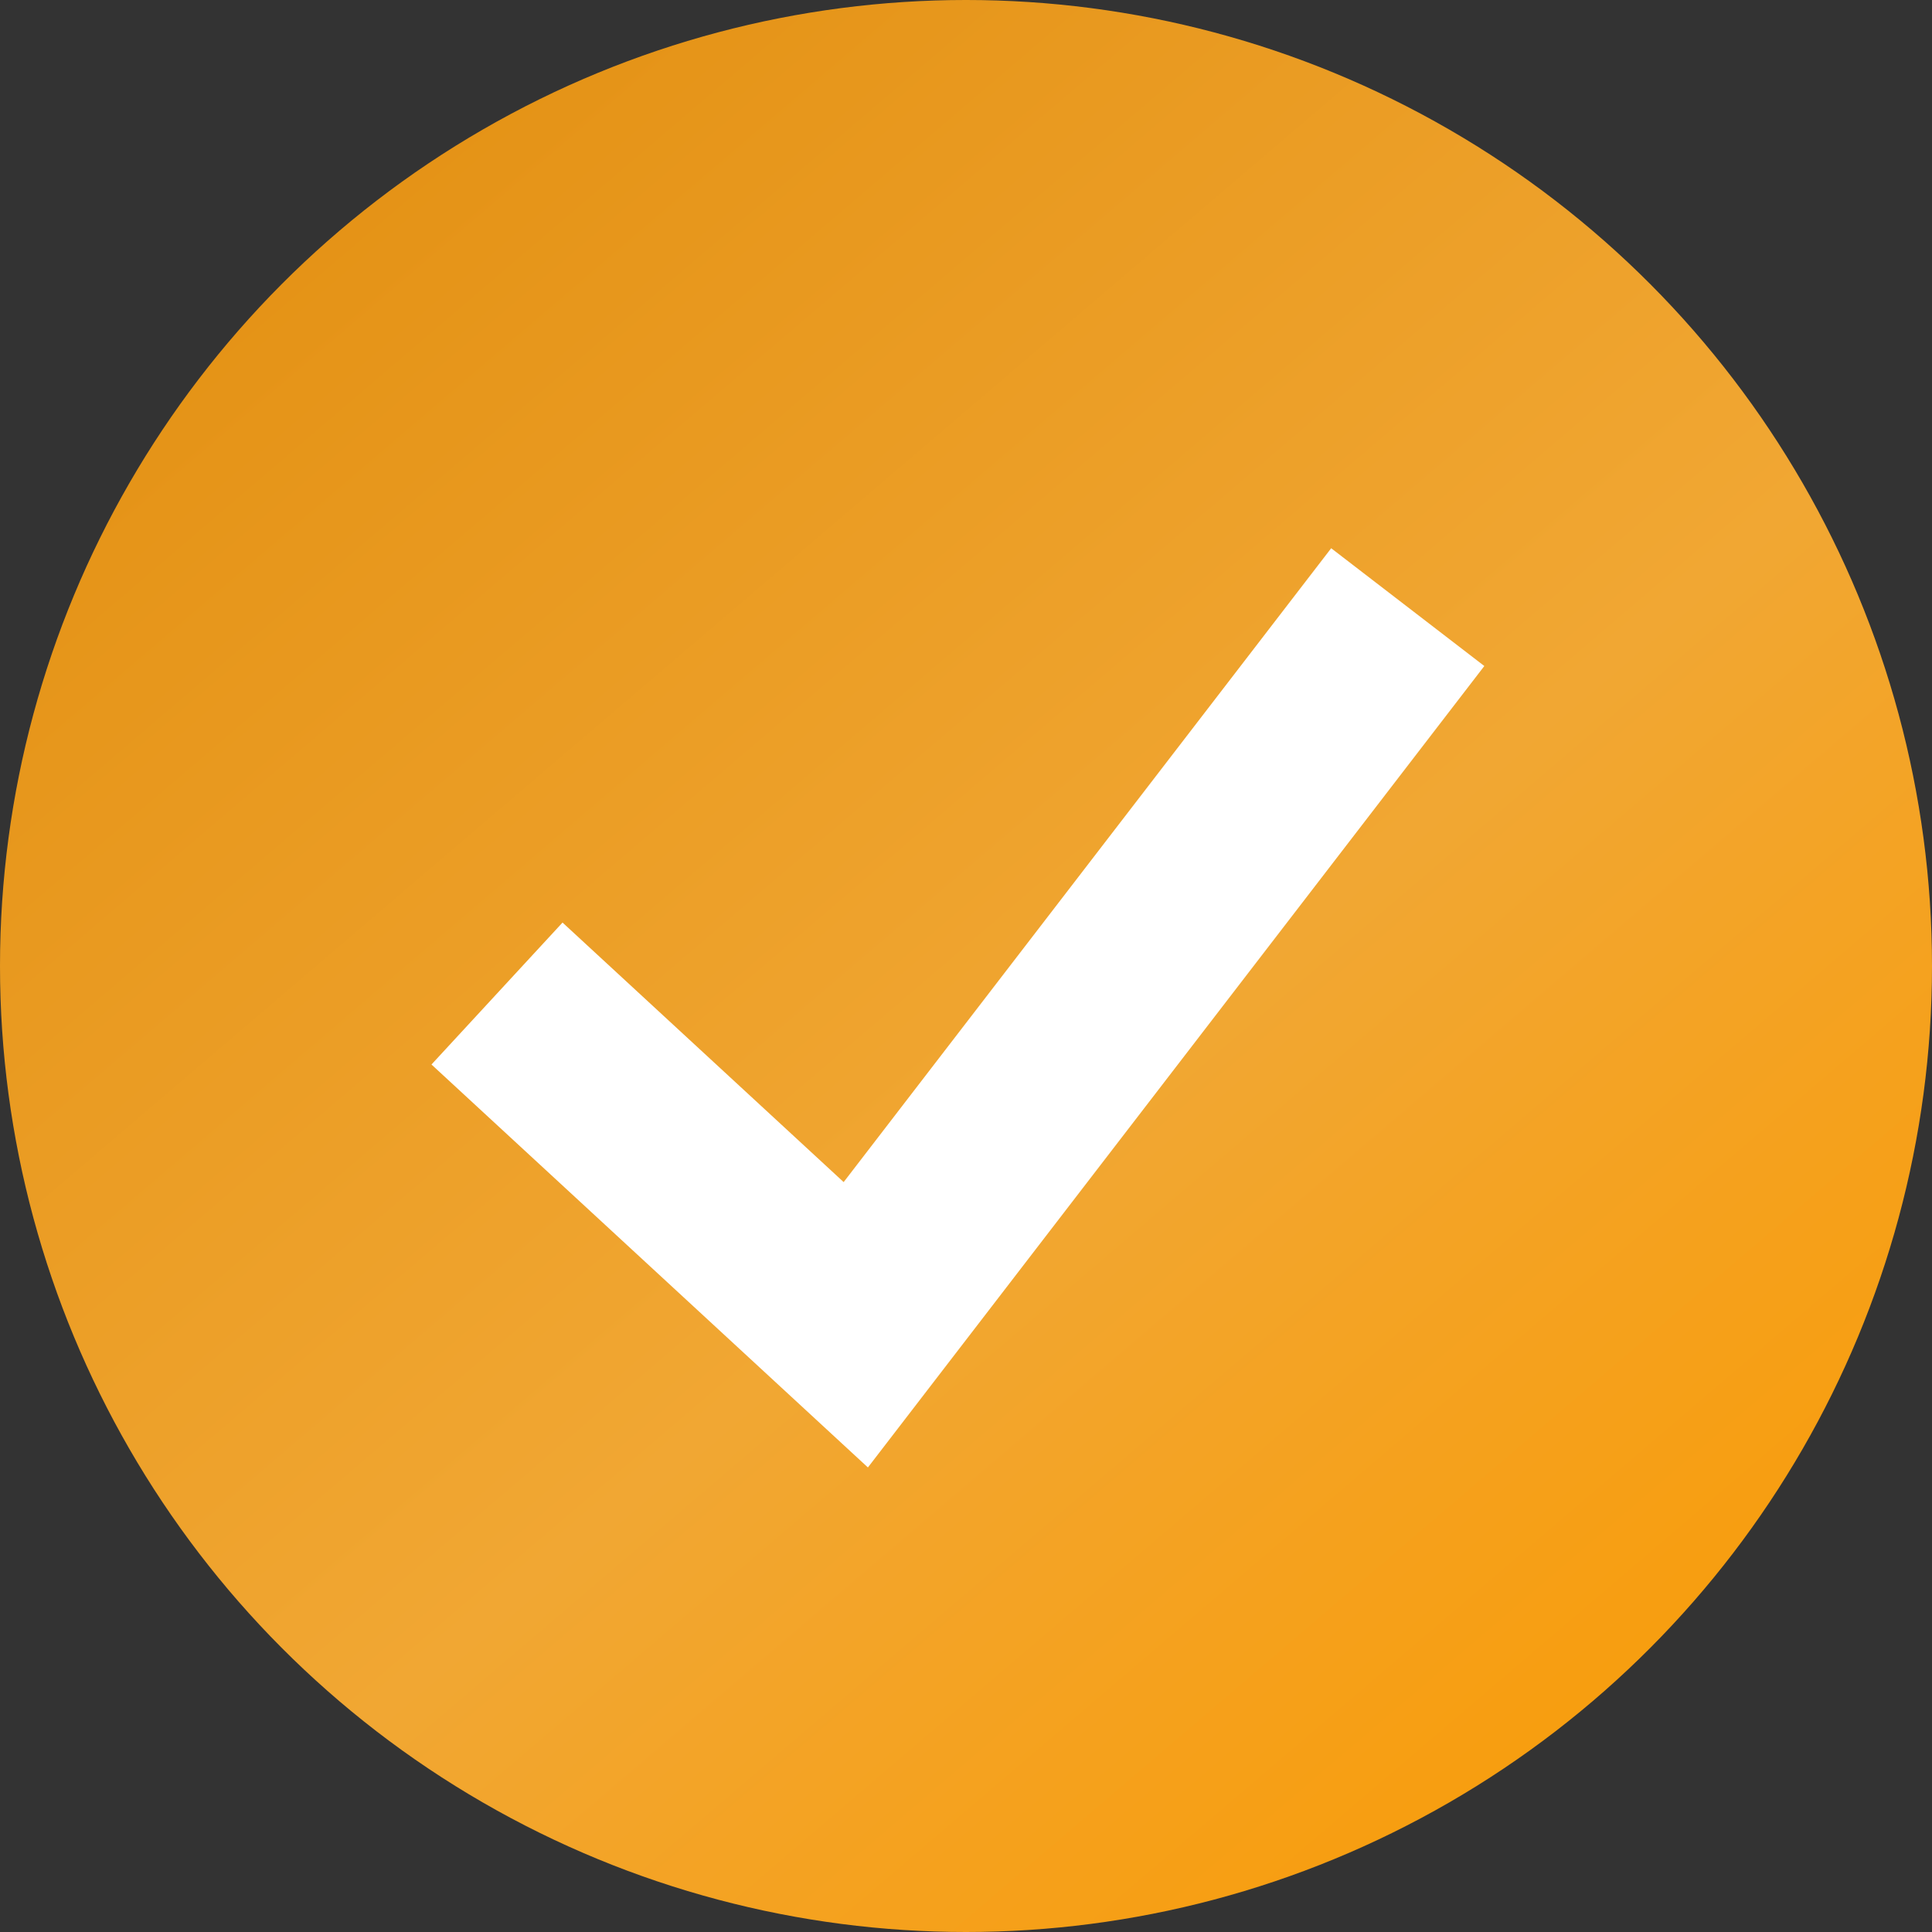 <?xml version="1.0" encoding="UTF-8"?> <svg xmlns="http://www.w3.org/2000/svg" width="20" height="20" viewBox="0 0 20 20" fill="none"><rect x="0" y="0" width="20" height="20" fill="#333333" stroke="none"/><circle cx="10" cy="10" r="10" fill="url(#paint0_linear_1144_114)"></circle><path d="M5.145 10.285L8.859 13.714L14.573 6.285" stroke="white" stroke-width="2"></path><defs><linearGradient id="paint0_linear_1144_114" x1="3.784" y1="1.263" x2="19.2" y2="19.307" gradientUnits="userSpaceOnUse"><stop stop-color="#E49215"></stop><stop offset="0.532" stop-color="#F1A733"></stop><stop offset="1" stop-color="#FA9A02"></stop></linearGradient></defs></svg> 
